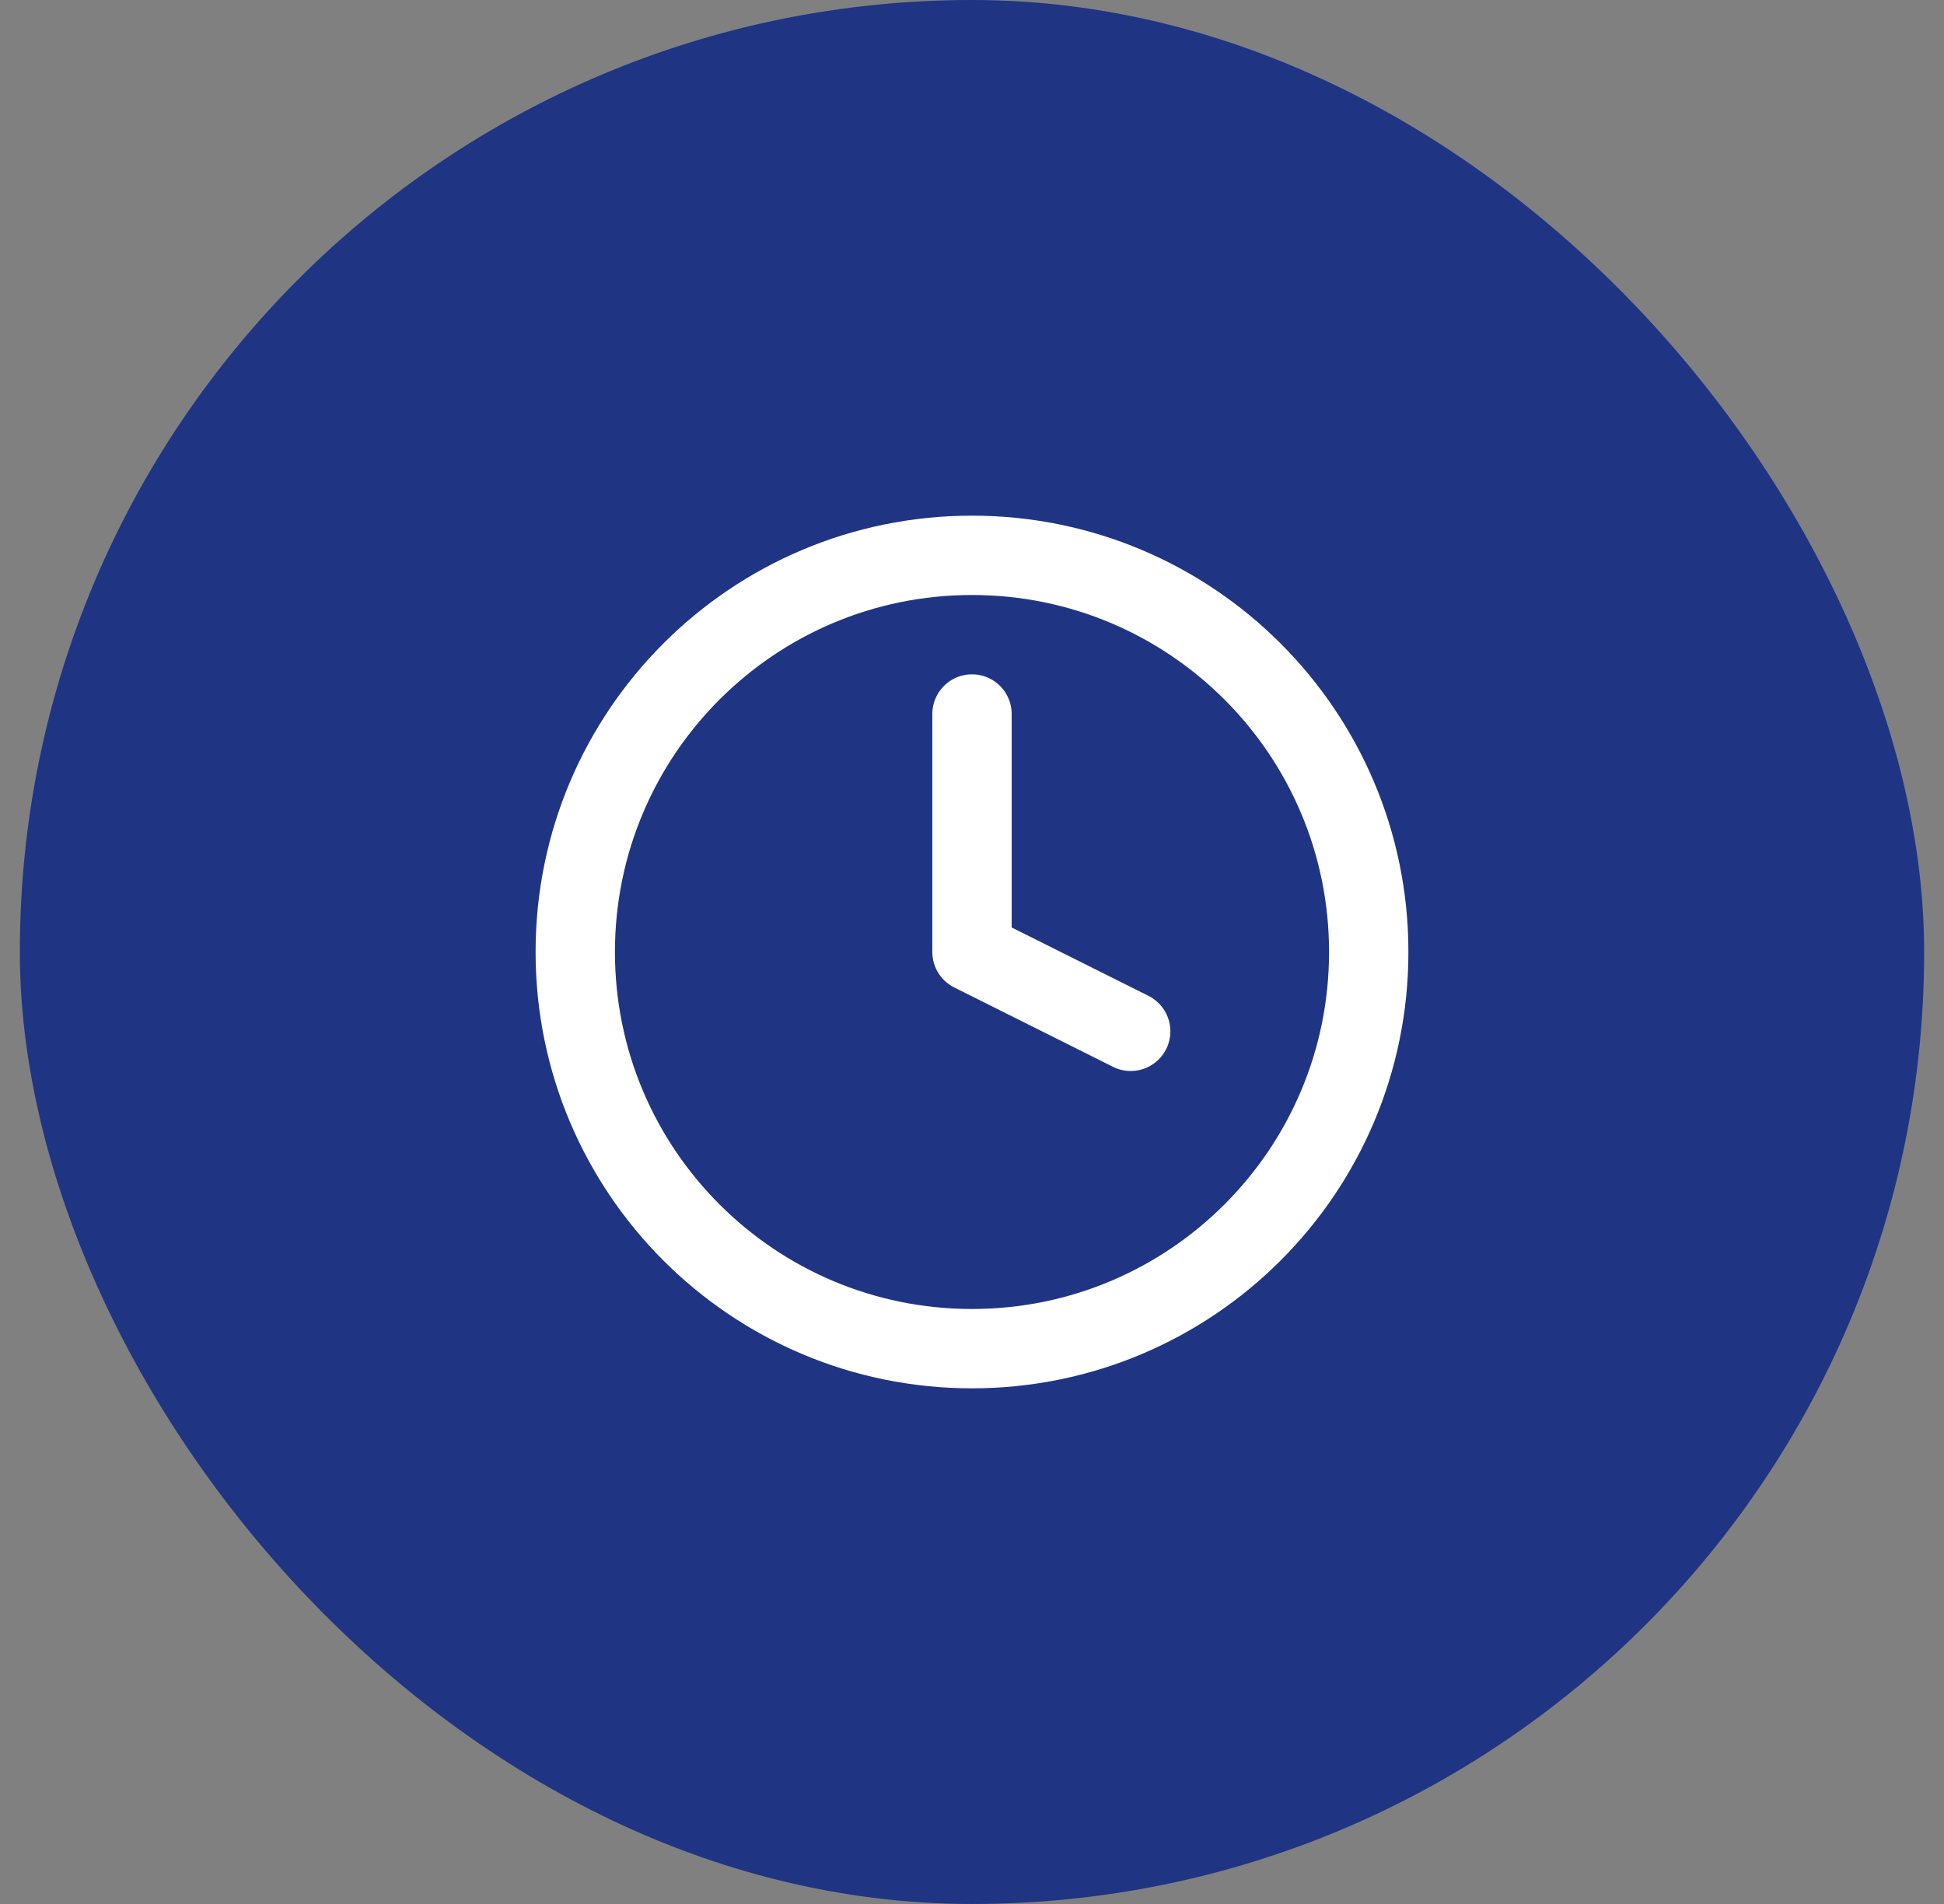 <svg width="49" height="48" viewBox="0 0 49 48" fill="none" xmlns="http://www.w3.org/2000/svg">
<rect x="0" y="0" width="49" height="48" fill="#808080" stroke="none"/>
<rect x="0.5" width="48" height="48" rx="24" fill="#1F3584"/>
<path d="M24.5 34C30.023 34 34.5 29.523 34.5 24C34.5 18.477 30.023 14 24.5 14C18.977 14 14.5 18.477 14.5 24C14.5 29.523 18.977 34 24.5 34Z" stroke="white" stroke-width="2" stroke-linecap="round" stroke-linejoin="round"/>
<path d="M24.5 18V24L28.5 26" stroke="white" stroke-width="2" stroke-linecap="round" stroke-linejoin="round"/>
</svg>

